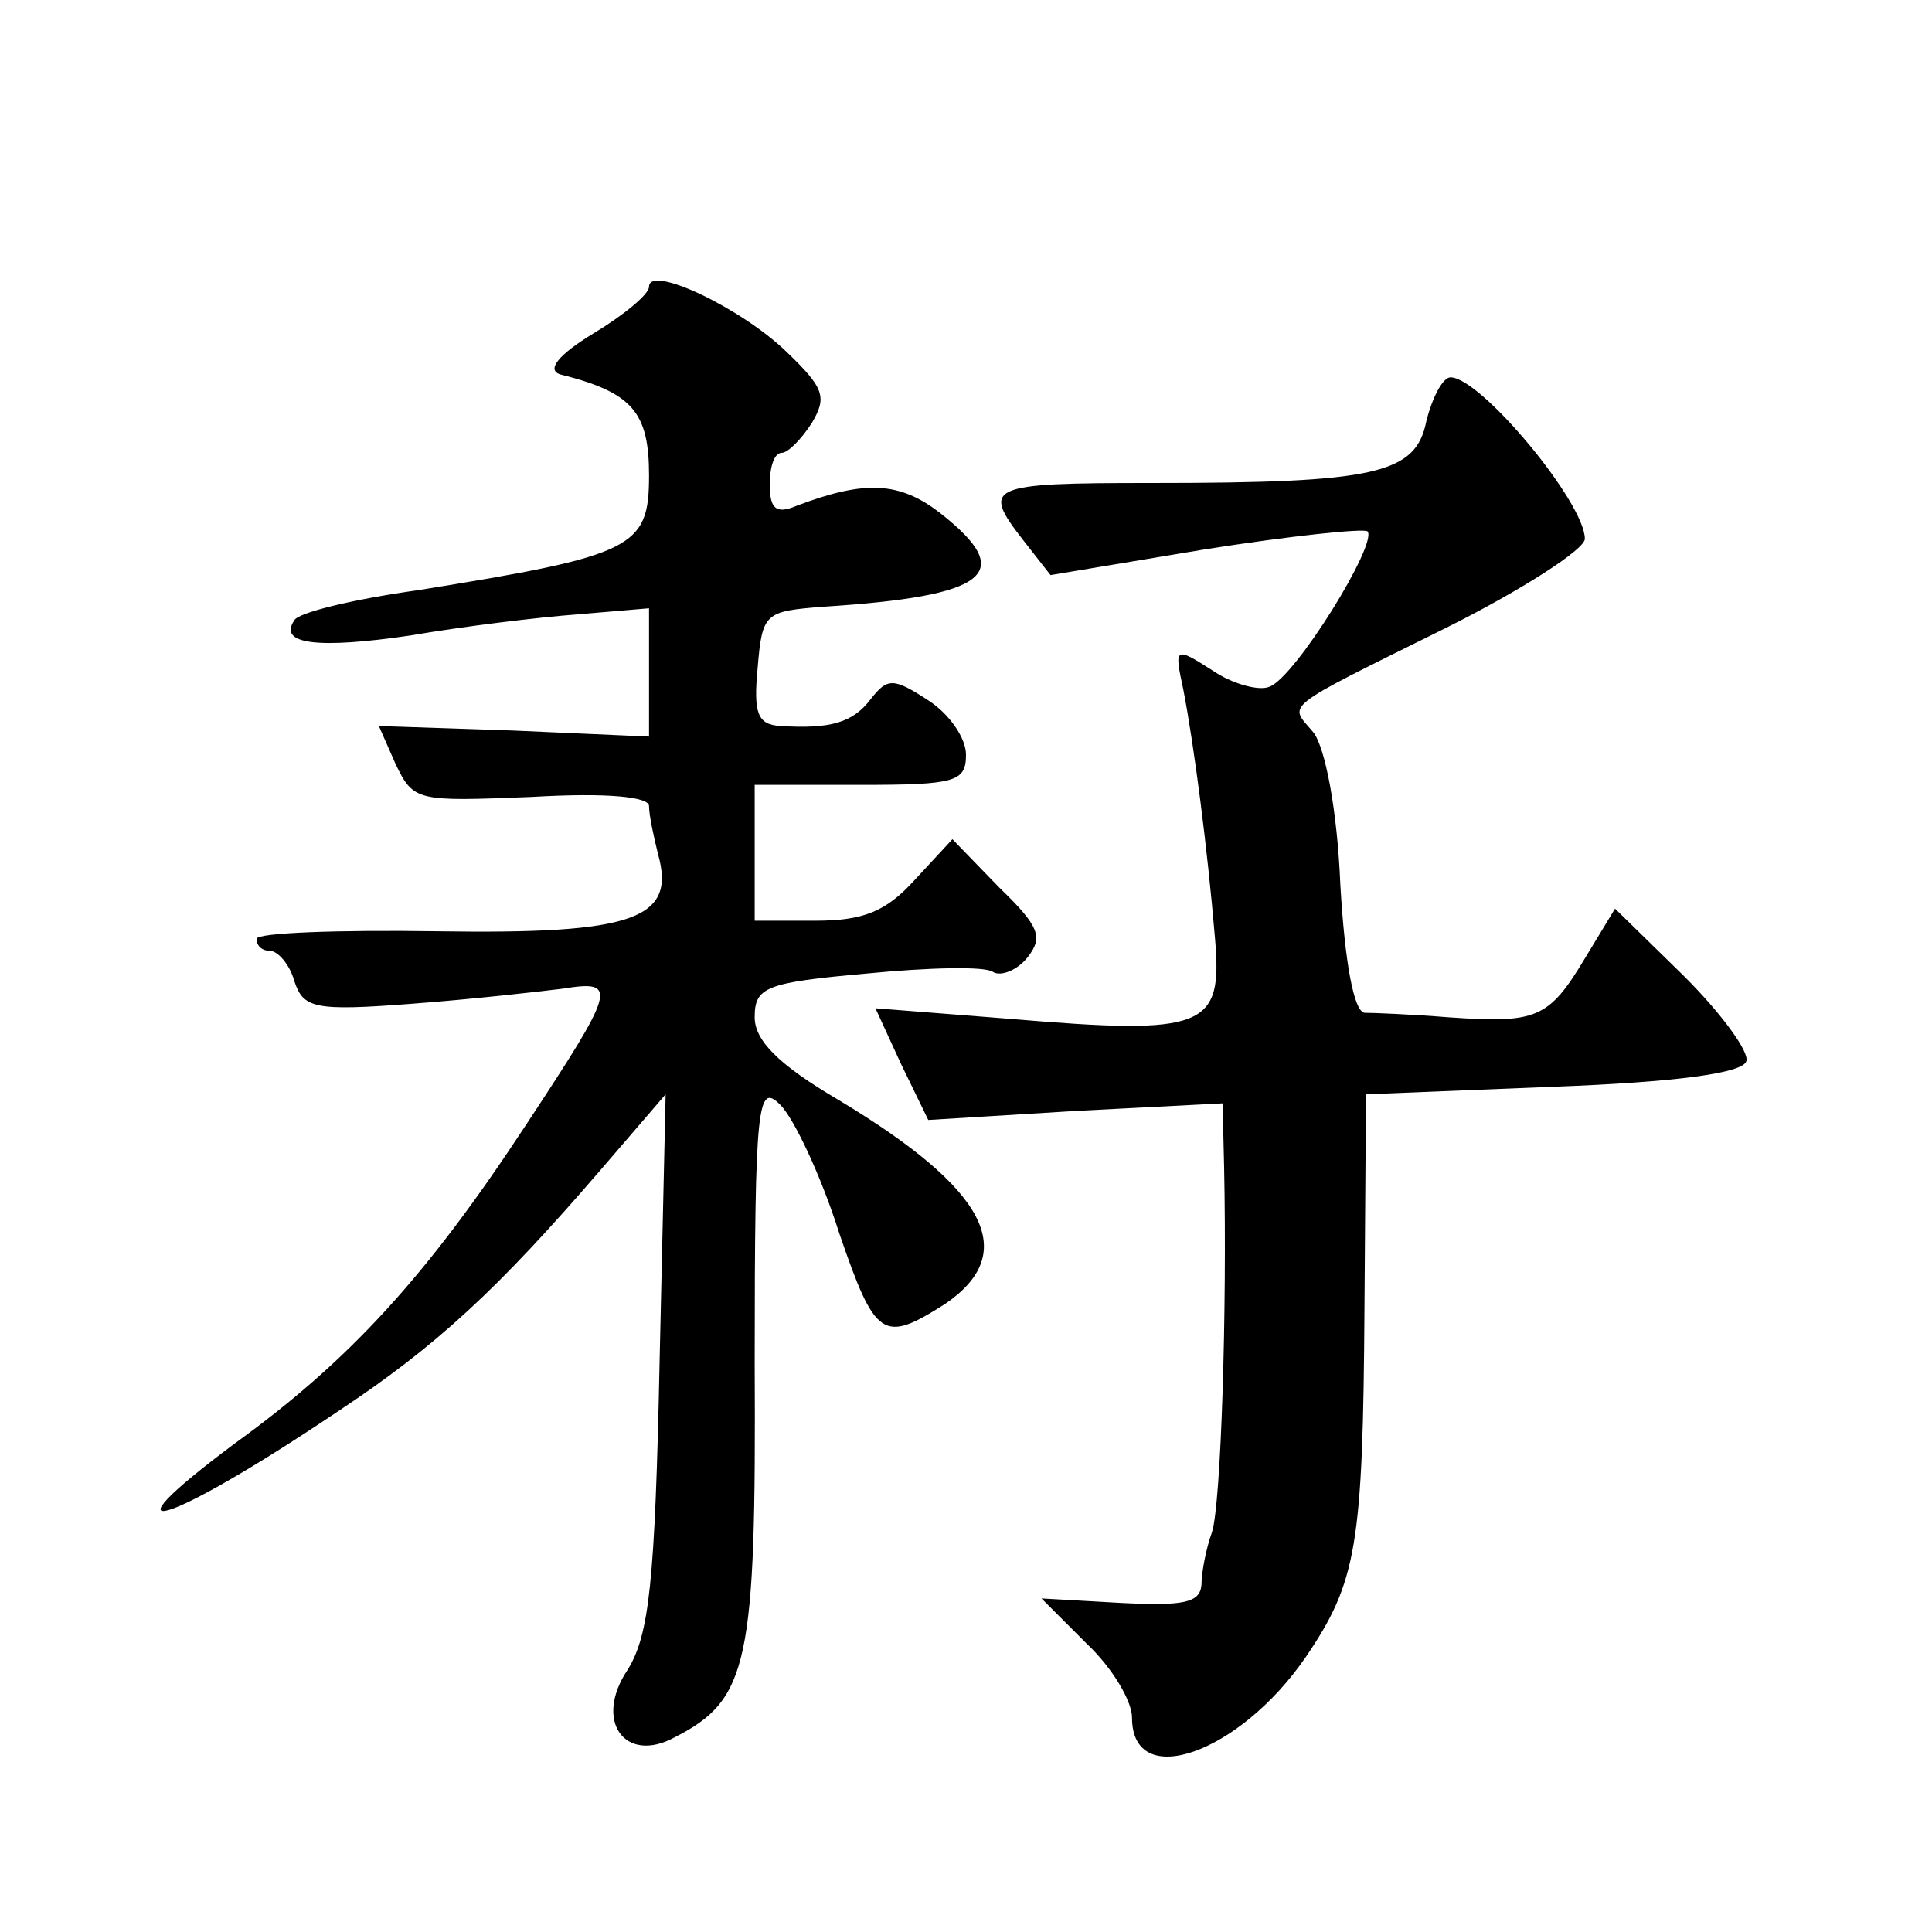 <?xml version="1.0" standalone="no"?>
<!DOCTYPE svg PUBLIC "-//W3C//DTD SVG 20010904//EN"
 "http://www.w3.org/TR/2001/REC-SVG-20010904/DTD/svg10.dtd">
<svg version="1.0" xmlns="http://www.w3.org/2000/svg"
 width="128pt" height="128pt" viewBox="0 0 128 128"
 preserveAspectRatio="xMidYMid meet">
<g transform="translate(0,128) scale(0.1,-0.1)"
fill="#0" stroke="none">
<path d="M430 1090 c0 -5 -17 -19 -37 -31 -23 -14 -31 -24 -22 -27 48 -12 59 -25
59 -67 0 -48 -10 -53 -153 -76 -43 -6 -80 -15 -82 -20 -11 -16 16 -19 77 -10 35
6 84 12 111 14 l47 4 0 -43 0 -42 -90 4 -89 3 11 -25 c12 -25 14 -25 90 -22 51
3 78 0 78 -6 0 -6 3 -20 6 -32 12 -43 -16 -53 -146 -51 -66 1 -120 -1 -120 -5 0
-5 4 -8 9 -8 5 0 13 -9 16 -20 6 -18 13 -20 78 -15 40 3 84 8 100 10 37 6 35 0
-25 -91 -65 -99 -116 -155 -192 -210 -94 -70 -45 -55 68 21 65 43 106 81 174 160
l43 50 -4 -177 c-3 -147 -7 -181 -21 -204 -23 -34 -2 -63 31 -45 49 25 54 49 53
248 0 173 2 186 17 171 9 -9 27 -47 39 -85 24 -70 29 -73 70 -47 50 34 28 76 -70
135 -41 24 -56 40 -56 55 0 20 7 23 74 29 41 4 79 5 84 1 5 -3 16 1 23 10 10 13
8 20 -19 46 l-31 32 -25 -27 c-19 -21 -34 -27 -66 -27 l-40 0 0 45 0 45 70 0 c63
0 70 2 70 20 0 11 -11 27 -25 36 -23 15 -27 15 -38 1 -12 -16 -27 -20 -60 -18 -15
1 -18 8 -15 39 3 36 5 37 43 40 110 7 129 22 78 62 -27 21 -50 22 -95 5 -14 -6
-18 -2 -18 14 0 12 3 21 8 21 4 0 13 9 20 20 10 17 8 23 -17 47 -30 29 -91 58 -91
43z M945 1001 c-7 -35 -33 -41 -182 -41 -109 0 -113 -2 -85 -38 l18 -23 102 17
c57 9 105 14 108 12 7 -8 -48 -97 -65 -103 -7 -3 -25 2 -38 11 -25 16 -25 15 -19
-13 7 -36 16 -105 21 -165 5 -59 -6 -64 -136 -53 l-89 7 17 -37 18 -37 98 6 97
5 1 -42 c2 -94 -2 -223 -8 -242 -4 -11 -7 -27 -7 -35 -1 -12 -12 -14 -53 -12 l-53
3 30 -30 c17 -16 30 -38 30 -49 0 -49 71 -24 115 40 34 50 38 74 39 232 l1 141
124 5 c81 3 126 9 128 17 2 6 -16 31 -41 56 l-46 45 -20 -33 c-24 -40 -32 -43 -90
-39 -25 2 -50 3 -56 3 -7 1 -13 33 -16 85 -2 49 -10 91 -18 101 -16 19 -23 14 88
69 50 25 92 52 92 59 0 24 -69 107 -89 107 -5 0 -12 -13 -16 -29z"/>
</g>
</svg>
